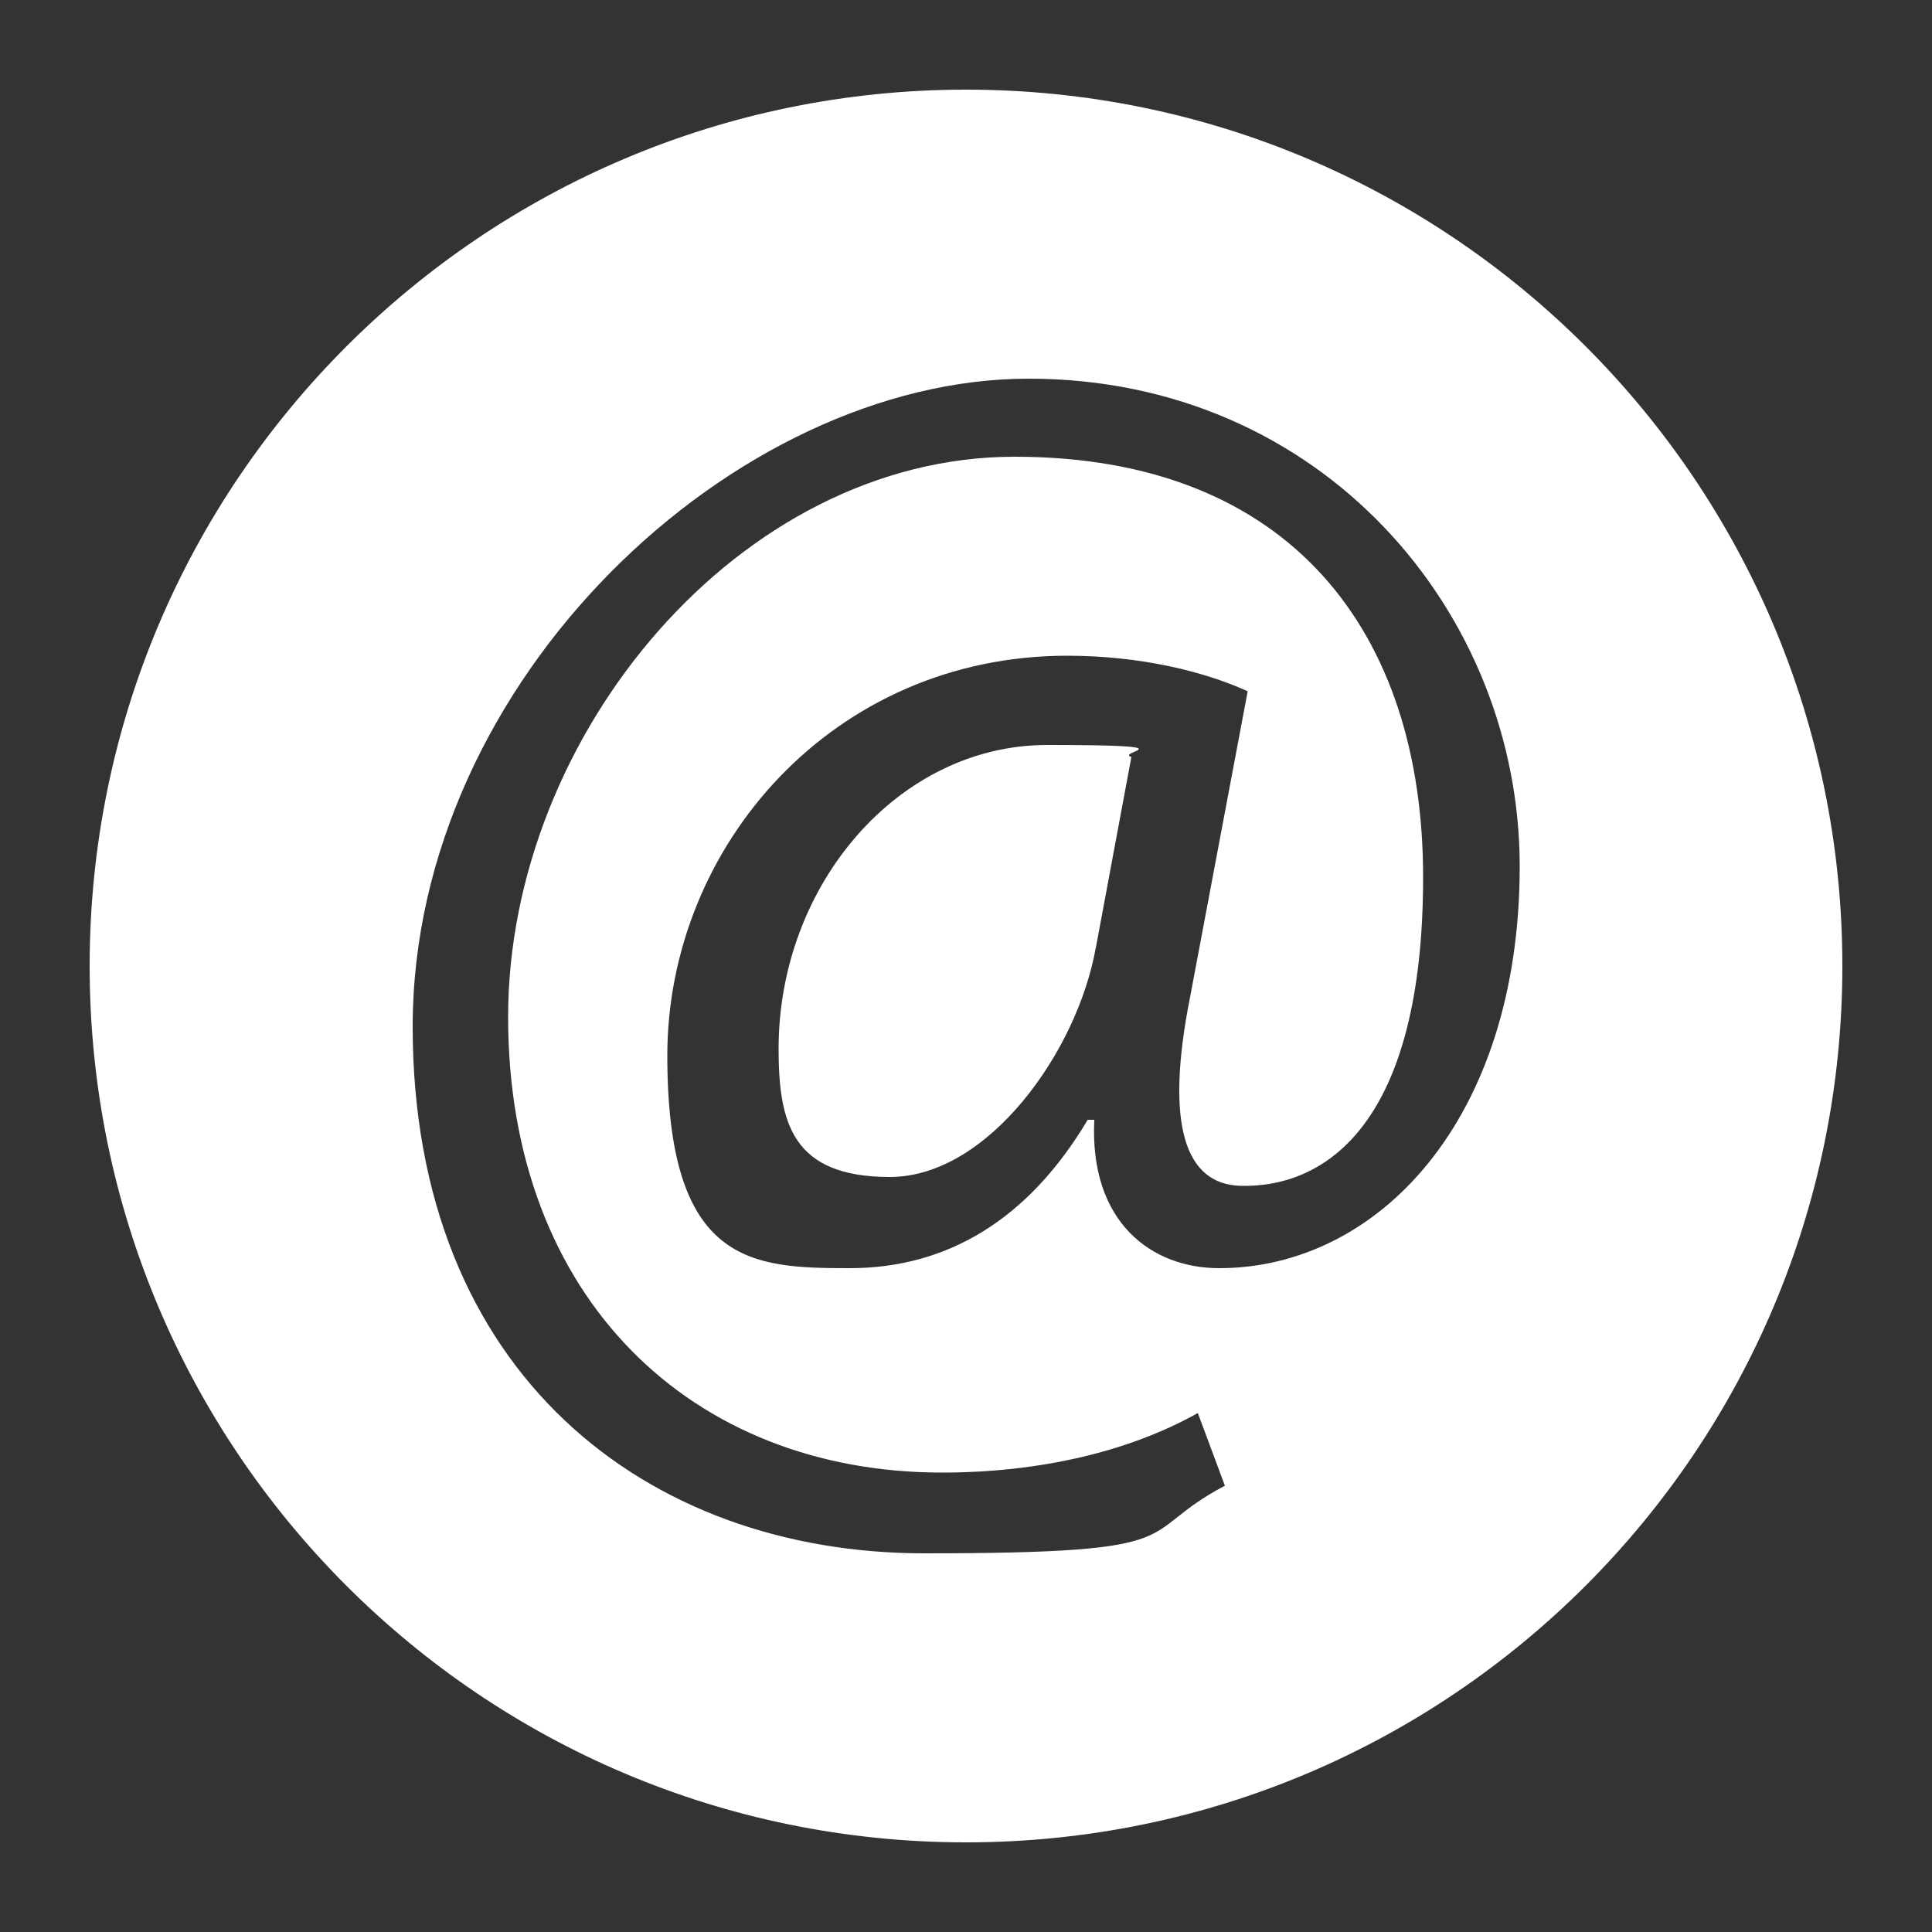 <?xml version="1.0" encoding="UTF-8"?>
<svg id="Capa_1" xmlns="http://www.w3.org/2000/svg" version="1.1" viewBox="0 0 500 500">
  <rect x="0" y="0" width="500" height="500" fill="#333333" stroke="none"/>
  <!-- Generator: Adobe Illustrator 29.2.0, SVG Export Plug-In . SVG Version: 2.1.0 Build 108)  -->
  <defs>
    <style>
      .st0 {
        fill: #fff;
      }
    </style>
  </defs>
  <path class="st0" d="M476.8,250c0,125.2-101.5,226.8-226.8,226.8S23.2,375.2,23.2,250,124.8,23.2,250,23.2s226.8,101.5,226.8,226.8ZM309.8,365.8c-17.9,10-41.1,15.3-66,15.3-64.7,0-112.3-45-112.3-117.9s59.8-145,131.1-145,105.7,45.4,105.7,108.8-24.9,80.4-47.2,79.9c-14.4-.4-19.7-15.7-13.1-48.9l14.9-79.1c-11.4-5.2-28-9.2-46.7-9.2-60.7,0-103.5,49.4-103.5,103.5s21.8,55,47.2,55,46.3-12.7,61.6-38.4h1.7c-1.3,26.6,14.9,38.4,32.3,38.4,41.1,0,77.8-38.4,77.8-104s-51.1-126.2-127.1-126.2-159.4,77.8-159.4,167.7,60.7,136.3,132.4,136.3,53.7-4.8,77.8-17.5l-7-18.8ZM283.6,245.2c-4.8,27.1-28,59.4-53.3,59.4s-28.8-14-28.8-33.2c0-42.4,31-78.6,69.5-78.6s17.5,1.7,21.8,3.1l-9.2,49.4Z"/>
</svg>